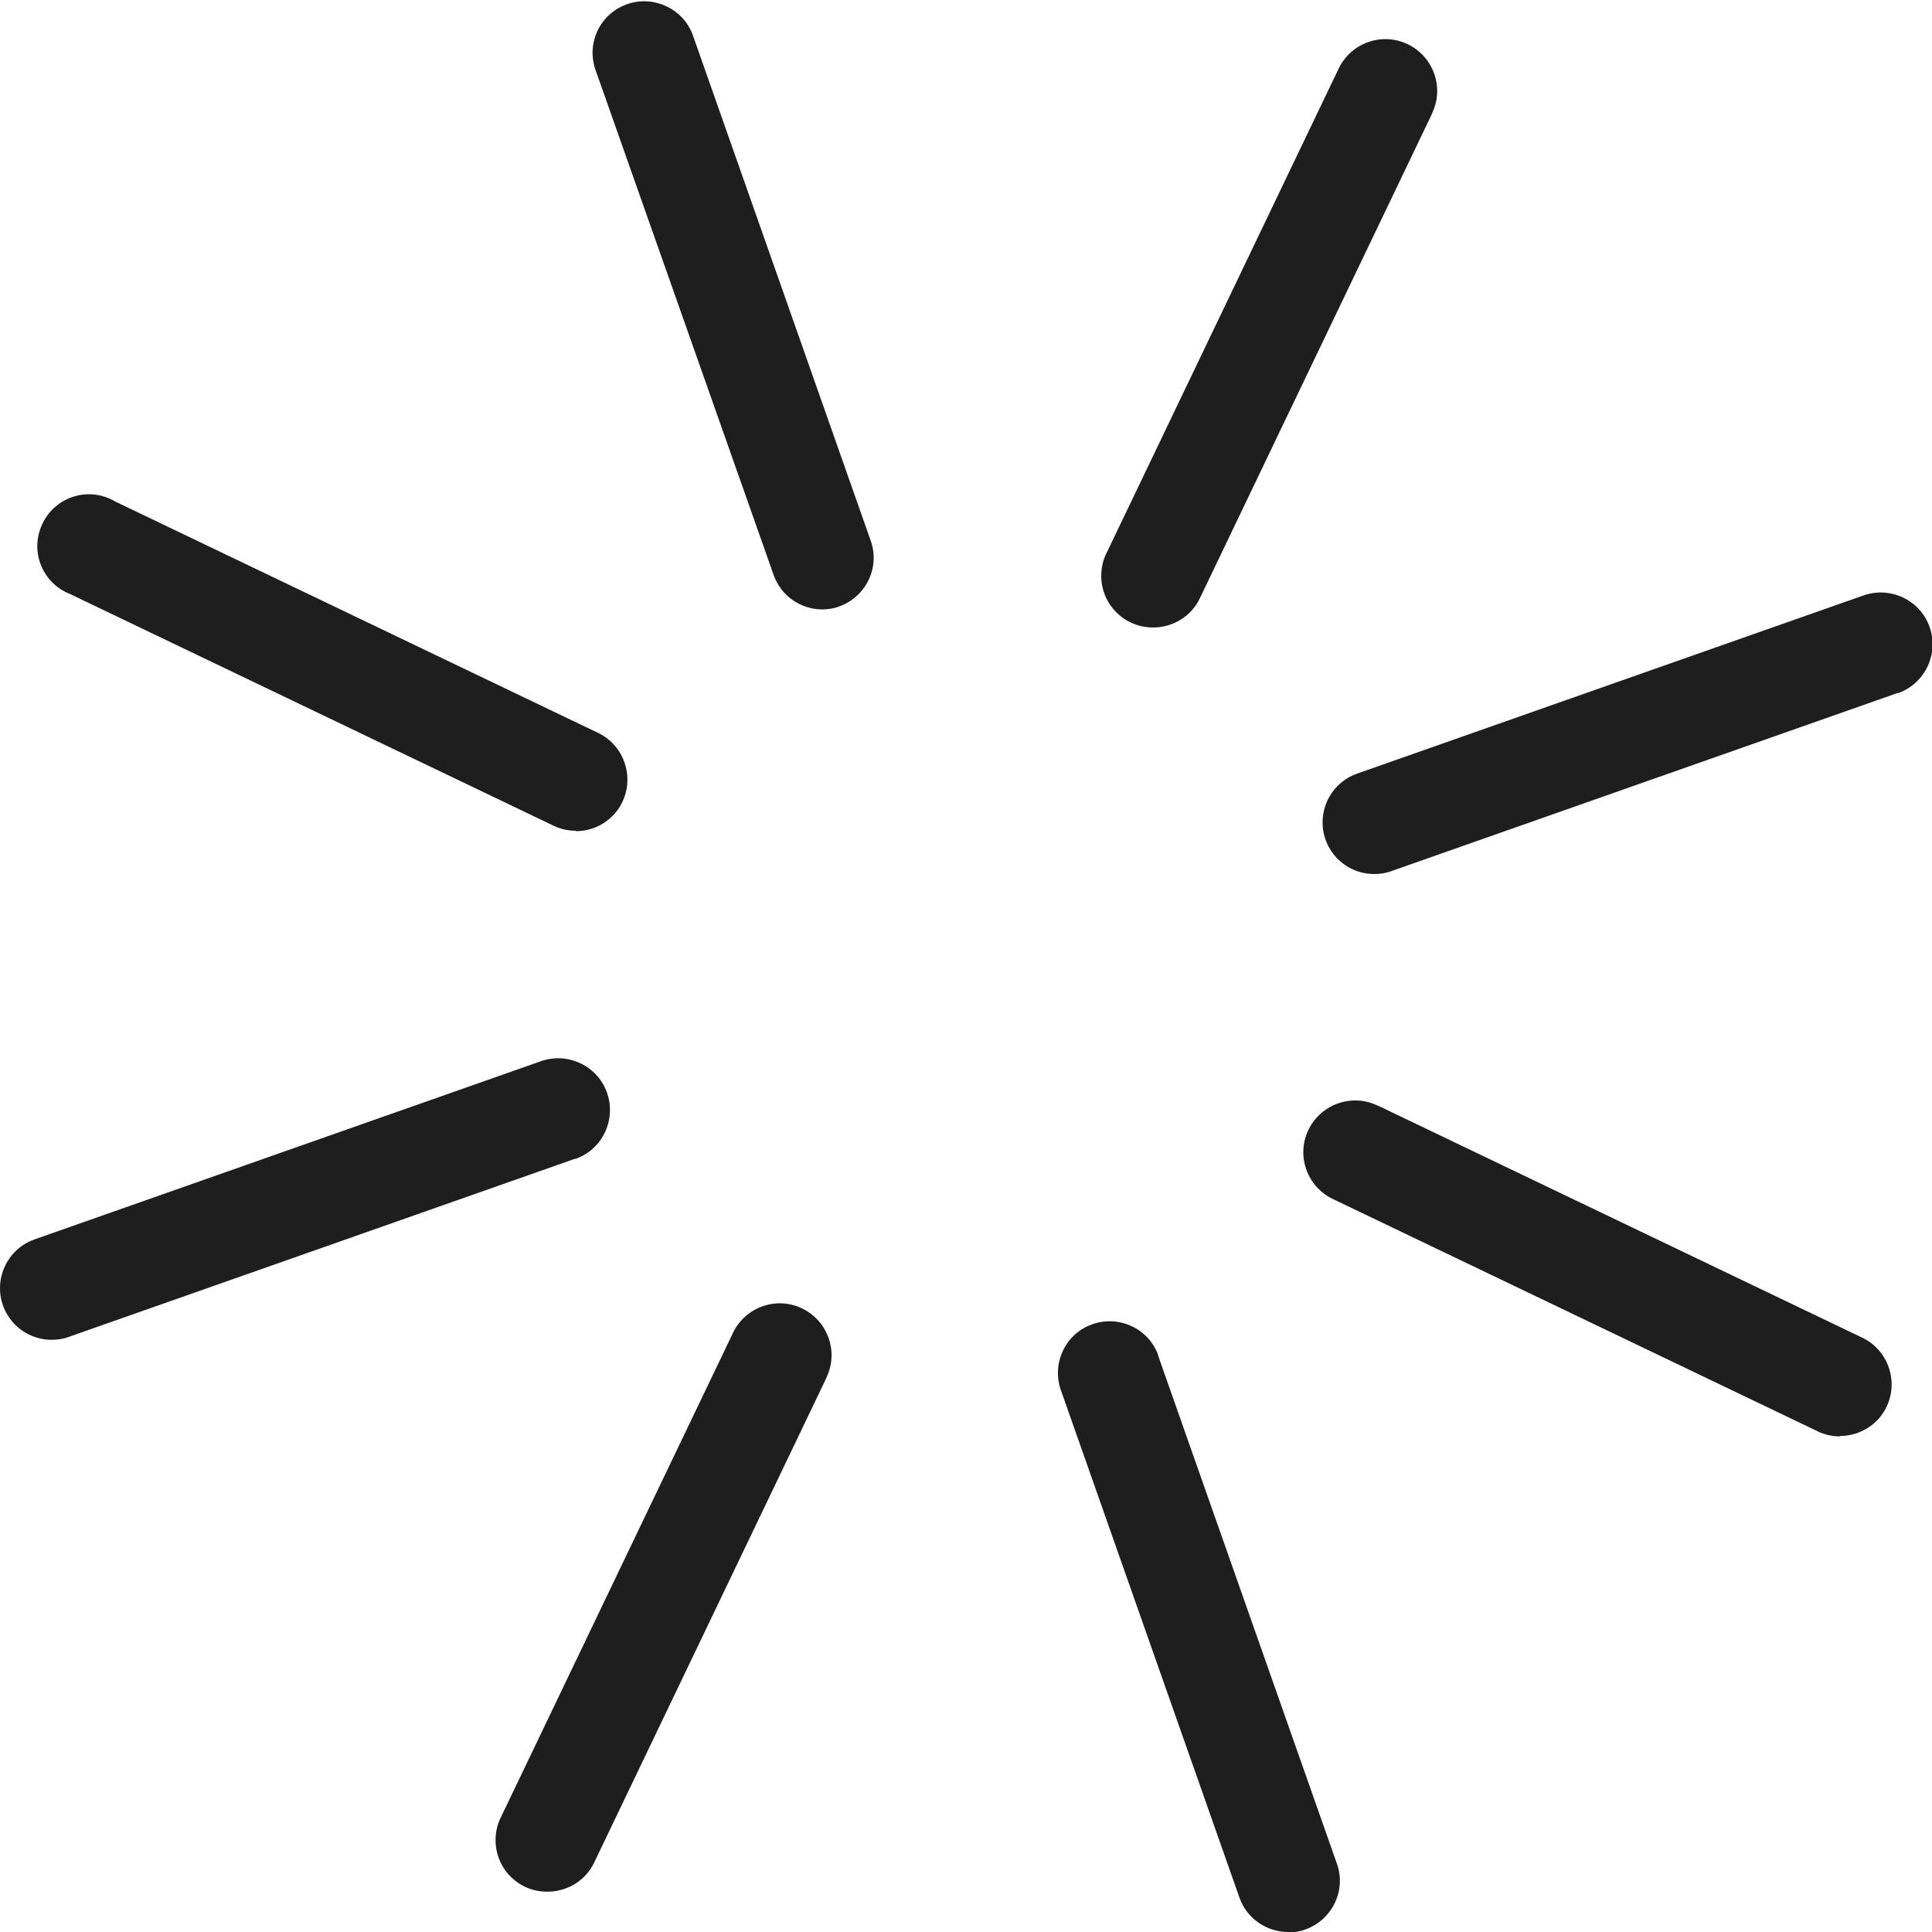 <?xml version="1.0" encoding="UTF-8"?> <svg xmlns="http://www.w3.org/2000/svg" xmlns:xlink="http://www.w3.org/1999/xlink" id="Layer_2" data-name="Layer 2" viewBox="0 0 46 46"> <defs> <style> .cls-1 { fill: none; } .cls-2 { clip-path: url(#clippath); } .cls-3 { fill: #1e1e1e; } </style> <clipPath id="clippath"> <rect class="cls-1" width="46" height="46"></rect> </clipPath> </defs> <g id="Layer_1-2" data-name="Layer 1"> <g class="cls-2"> <g id="Gruppe_853" data-name="Gruppe 853"> <path id="Pfad_3163" data-name="Pfad 3163" class="cls-3" d="m13.02,45.04c-.68,0-1.23-.56-1.22-1.24,0-.18.04-.36.12-.52l5.52-11.52c.28-.62,1.01-.9,1.63-.62.62.28.9,1.01.62,1.63,0,.02-.02.03-.02.05l-5.52,11.52c-.2.43-.64.7-1.11.7"></path> <path id="Pfad_3164" data-name="Pfad 3164" class="cls-3" d="m30.67,46c-.52,0-.99-.33-1.16-.82l-4.24-12.05c-.24-.63.07-1.35.71-1.59.63-.24,1.35.07,1.59.71,0,.02.02.05.02.07l4.24,12.05c.23.64-.11,1.34-.75,1.57-.13.05-.27.07-.41.07"></path> <path id="Pfad_3165" data-name="Pfad 3165" class="cls-3" d="m43.81,34.2c-.18,0-.37-.04-.53-.12l-11.52-5.52c-.62-.28-.9-1.01-.62-1.63.28-.62,1.01-.9,1.63-.62.02,0,.03.02.05.02l11.52,5.52c.61.29.87,1.03.58,1.64-.2.43-.64.7-1.11.7"></path> <path id="Pfad_3166" data-name="Pfad 3166" class="cls-3" d="m32.72,20.81c-.68,0-1.23-.55-1.23-1.23,0-.52.33-.99.82-1.16l12.05-4.24c.64-.23,1.35.1,1.58.74.23.64-.1,1.35-.74,1.58,0,0-.02,0-.02,0l-12.05,4.24c-.13.05-.27.07-.41.07"></path> <path id="Pfad_3167" data-name="Pfad 3167" class="cls-3" d="m27.45,14.94c-.68,0-1.23-.55-1.23-1.23,0-.18.04-.37.12-.53L31.86,1.66c.28-.62,1.01-.9,1.63-.62.62.28.9,1.01.62,1.63,0,.02-.02.03-.02.05l-5.52,11.52c-.2.43-.64.7-1.11.7"></path> <path id="Pfad_3168" data-name="Pfad 3168" class="cls-3" d="m19.58,14.51c-.52,0-.99-.33-1.16-.82L14.17,1.64c-.21-.65.14-1.34.79-1.55.62-.2,1.3.12,1.53.73l4.24,12.05c.23.64-.11,1.34-.75,1.57-.13.05-.27.07-.41.07"></path> <path id="Pfad_3169" data-name="Pfad 3169" class="cls-3" d="m13.71,19.78c-.18,0-.37-.04-.53-.12L1.66,14.14c-.63-.25-.94-.97-.68-1.6.25-.63.97-.94,1.6-.68.05.02.1.04.14.07l11.52,5.52c.61.29.87,1.03.58,1.64-.2.43-.64.7-1.11.7"></path> <path id="Pfad_3170" data-name="Pfad 3170" class="cls-3" d="m1.23,31.9c-.68,0-1.23-.55-1.23-1.23,0-.52.33-.99.82-1.16l12.05-4.24c.64-.23,1.35.1,1.58.74.23.64-.1,1.35-.74,1.58,0,0-.02,0-.02,0L1.64,31.83c-.13.05-.27.07-.41.07"></path> </g> </g> </g> </svg> 